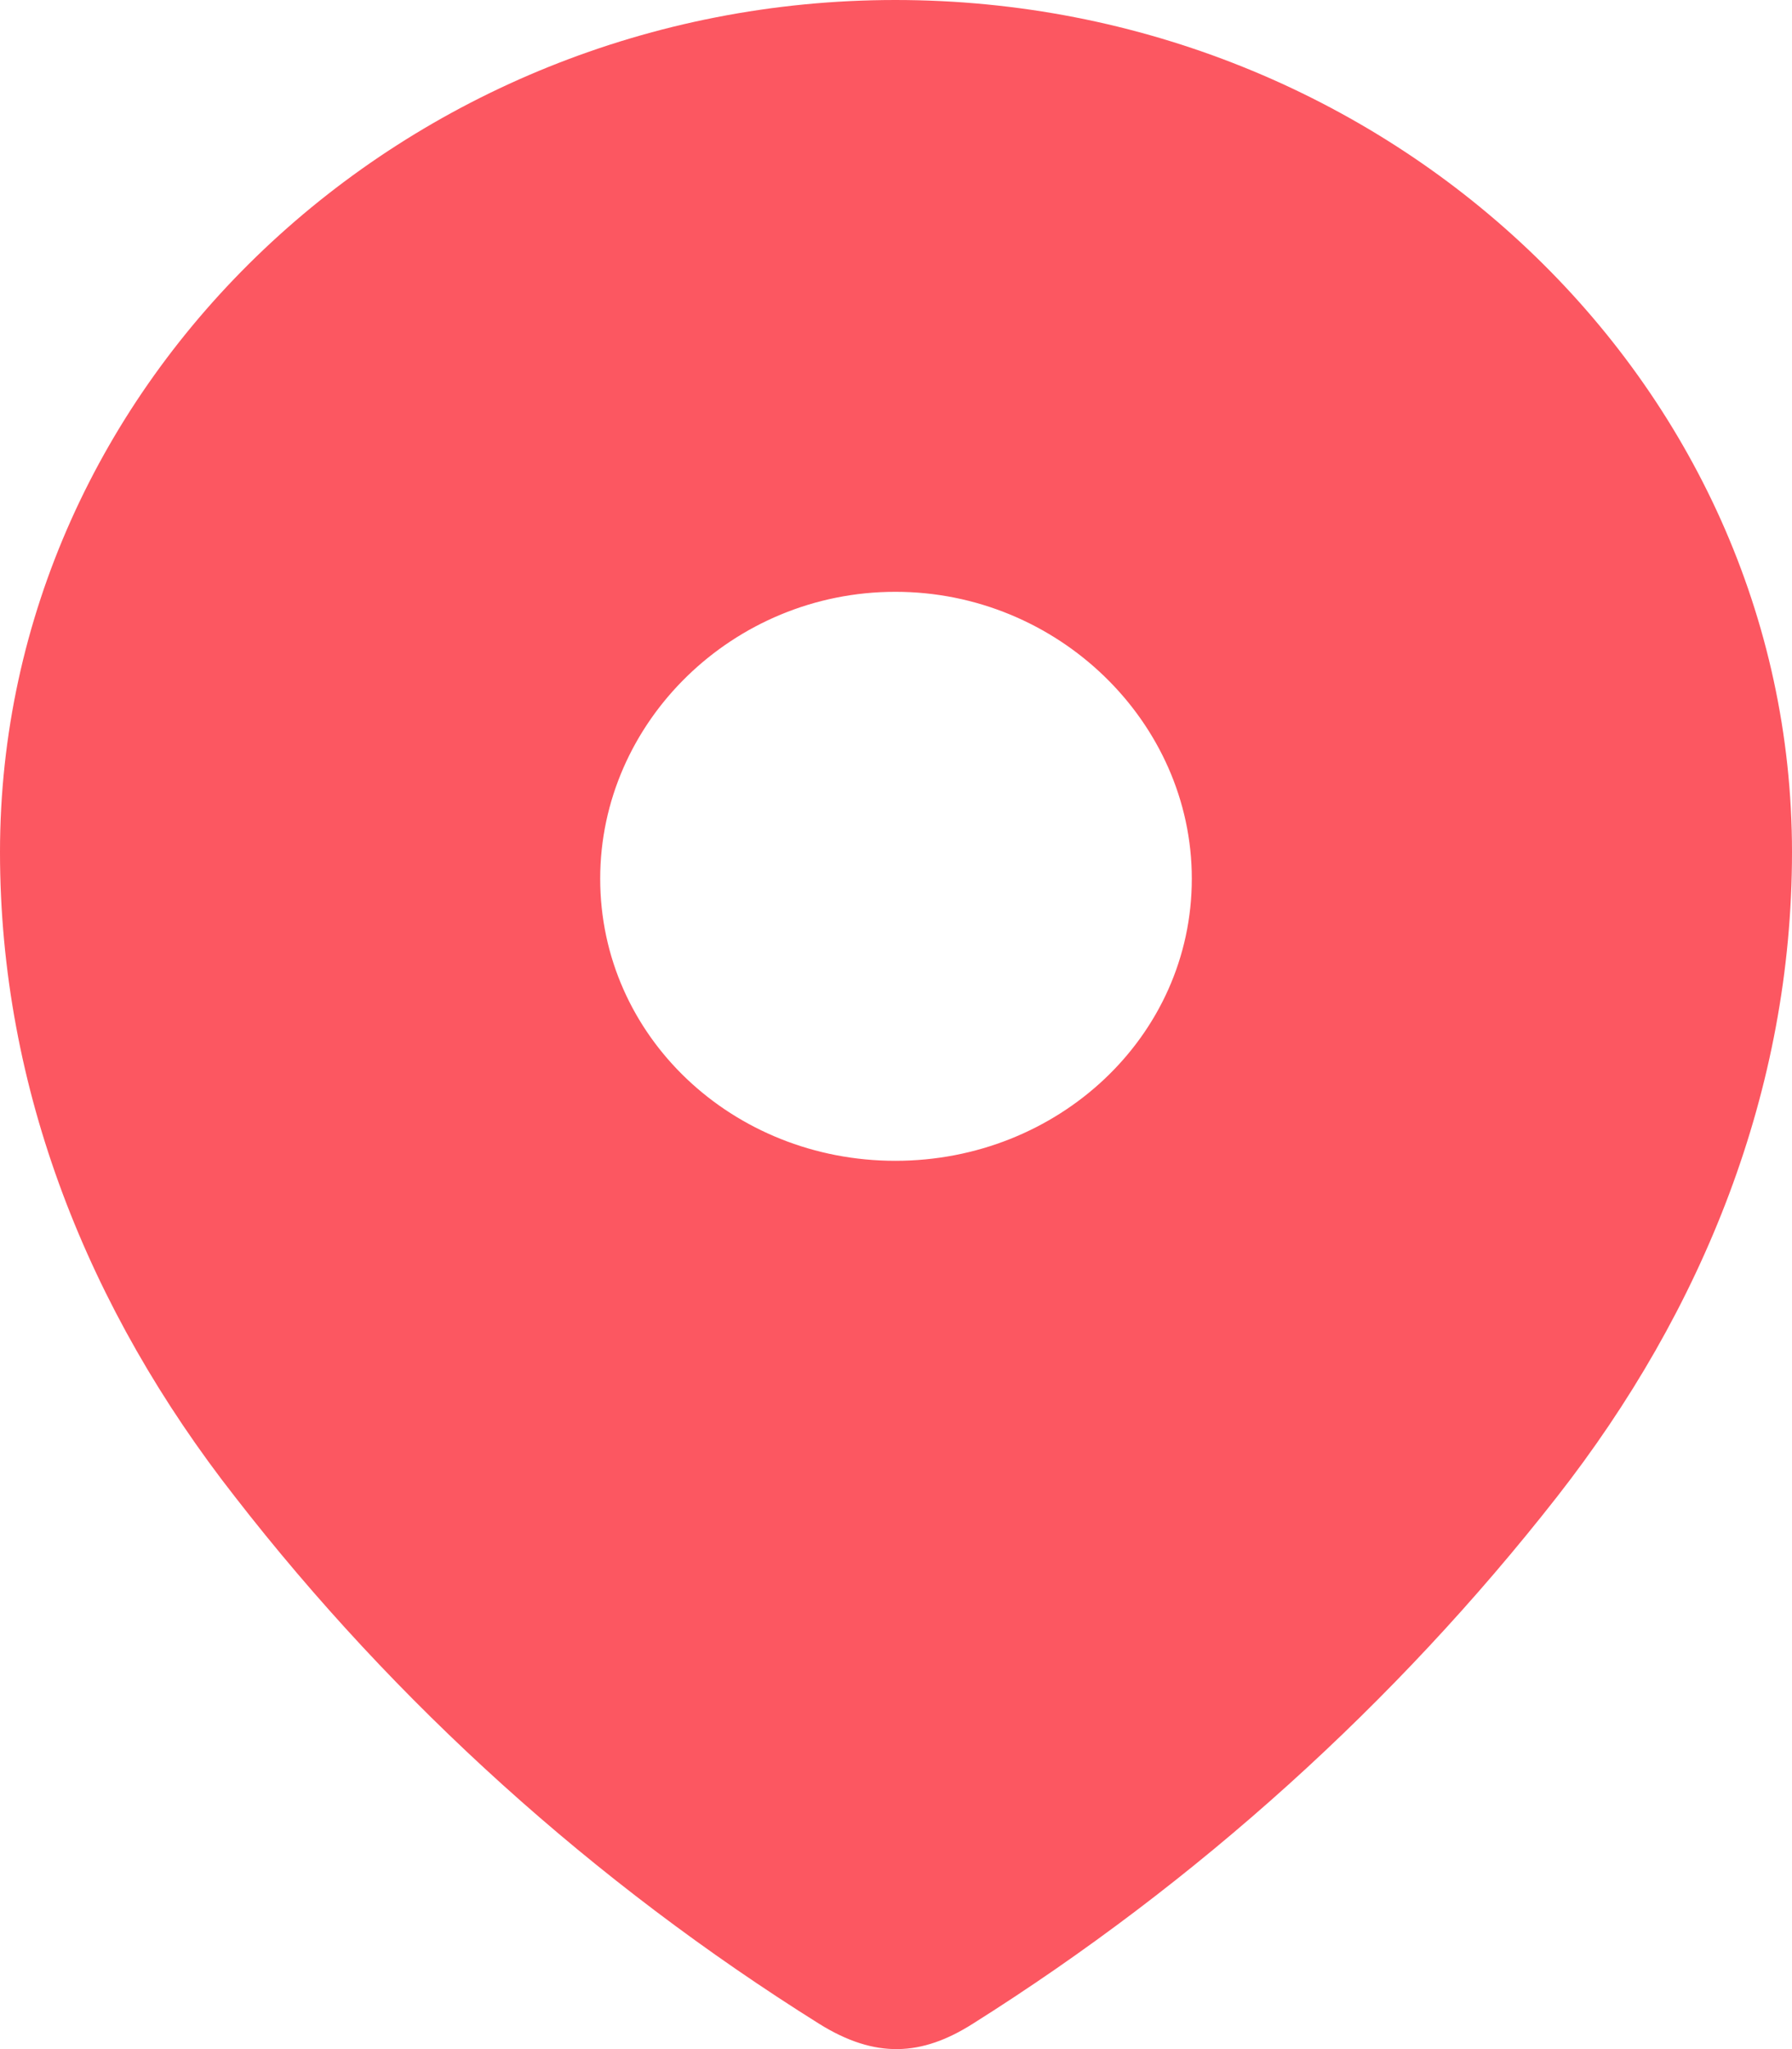 <svg width="14" height="16" viewBox="0 0 14 16" fill="none" xmlns="http://www.w3.org/2000/svg">
<g clip-path="url(#clip0_3723_22581)">
<path d="M6.995 0C10.835 0 14 2.974 14 6.654C14 8.509 13.306 10.23 12.163 11.689C10.902 13.299 9.349 14.701 7.6 15.802C7.2 16.056 6.838 16.076 6.399 15.802C4.64 14.701 3.087 13.299 1.837 11.689C0.693 10.23 0 8.509 0 6.654C0 2.974 3.166 0 6.995 0ZM6.995 4.621C5.725 4.621 4.689 5.638 4.689 6.861C4.689 8.094 5.725 9.064 6.995 9.064C8.265 9.064 9.311 8.094 9.311 6.861C9.311 5.638 8.265 4.621 6.995 4.621Z" fill="#FC5761"/>
</g>
<defs>
<clipPath id="clip0_3723_22581">
<rect width="14" height="16" fill="white"/>
</clipPath>
</defs>
</svg>
